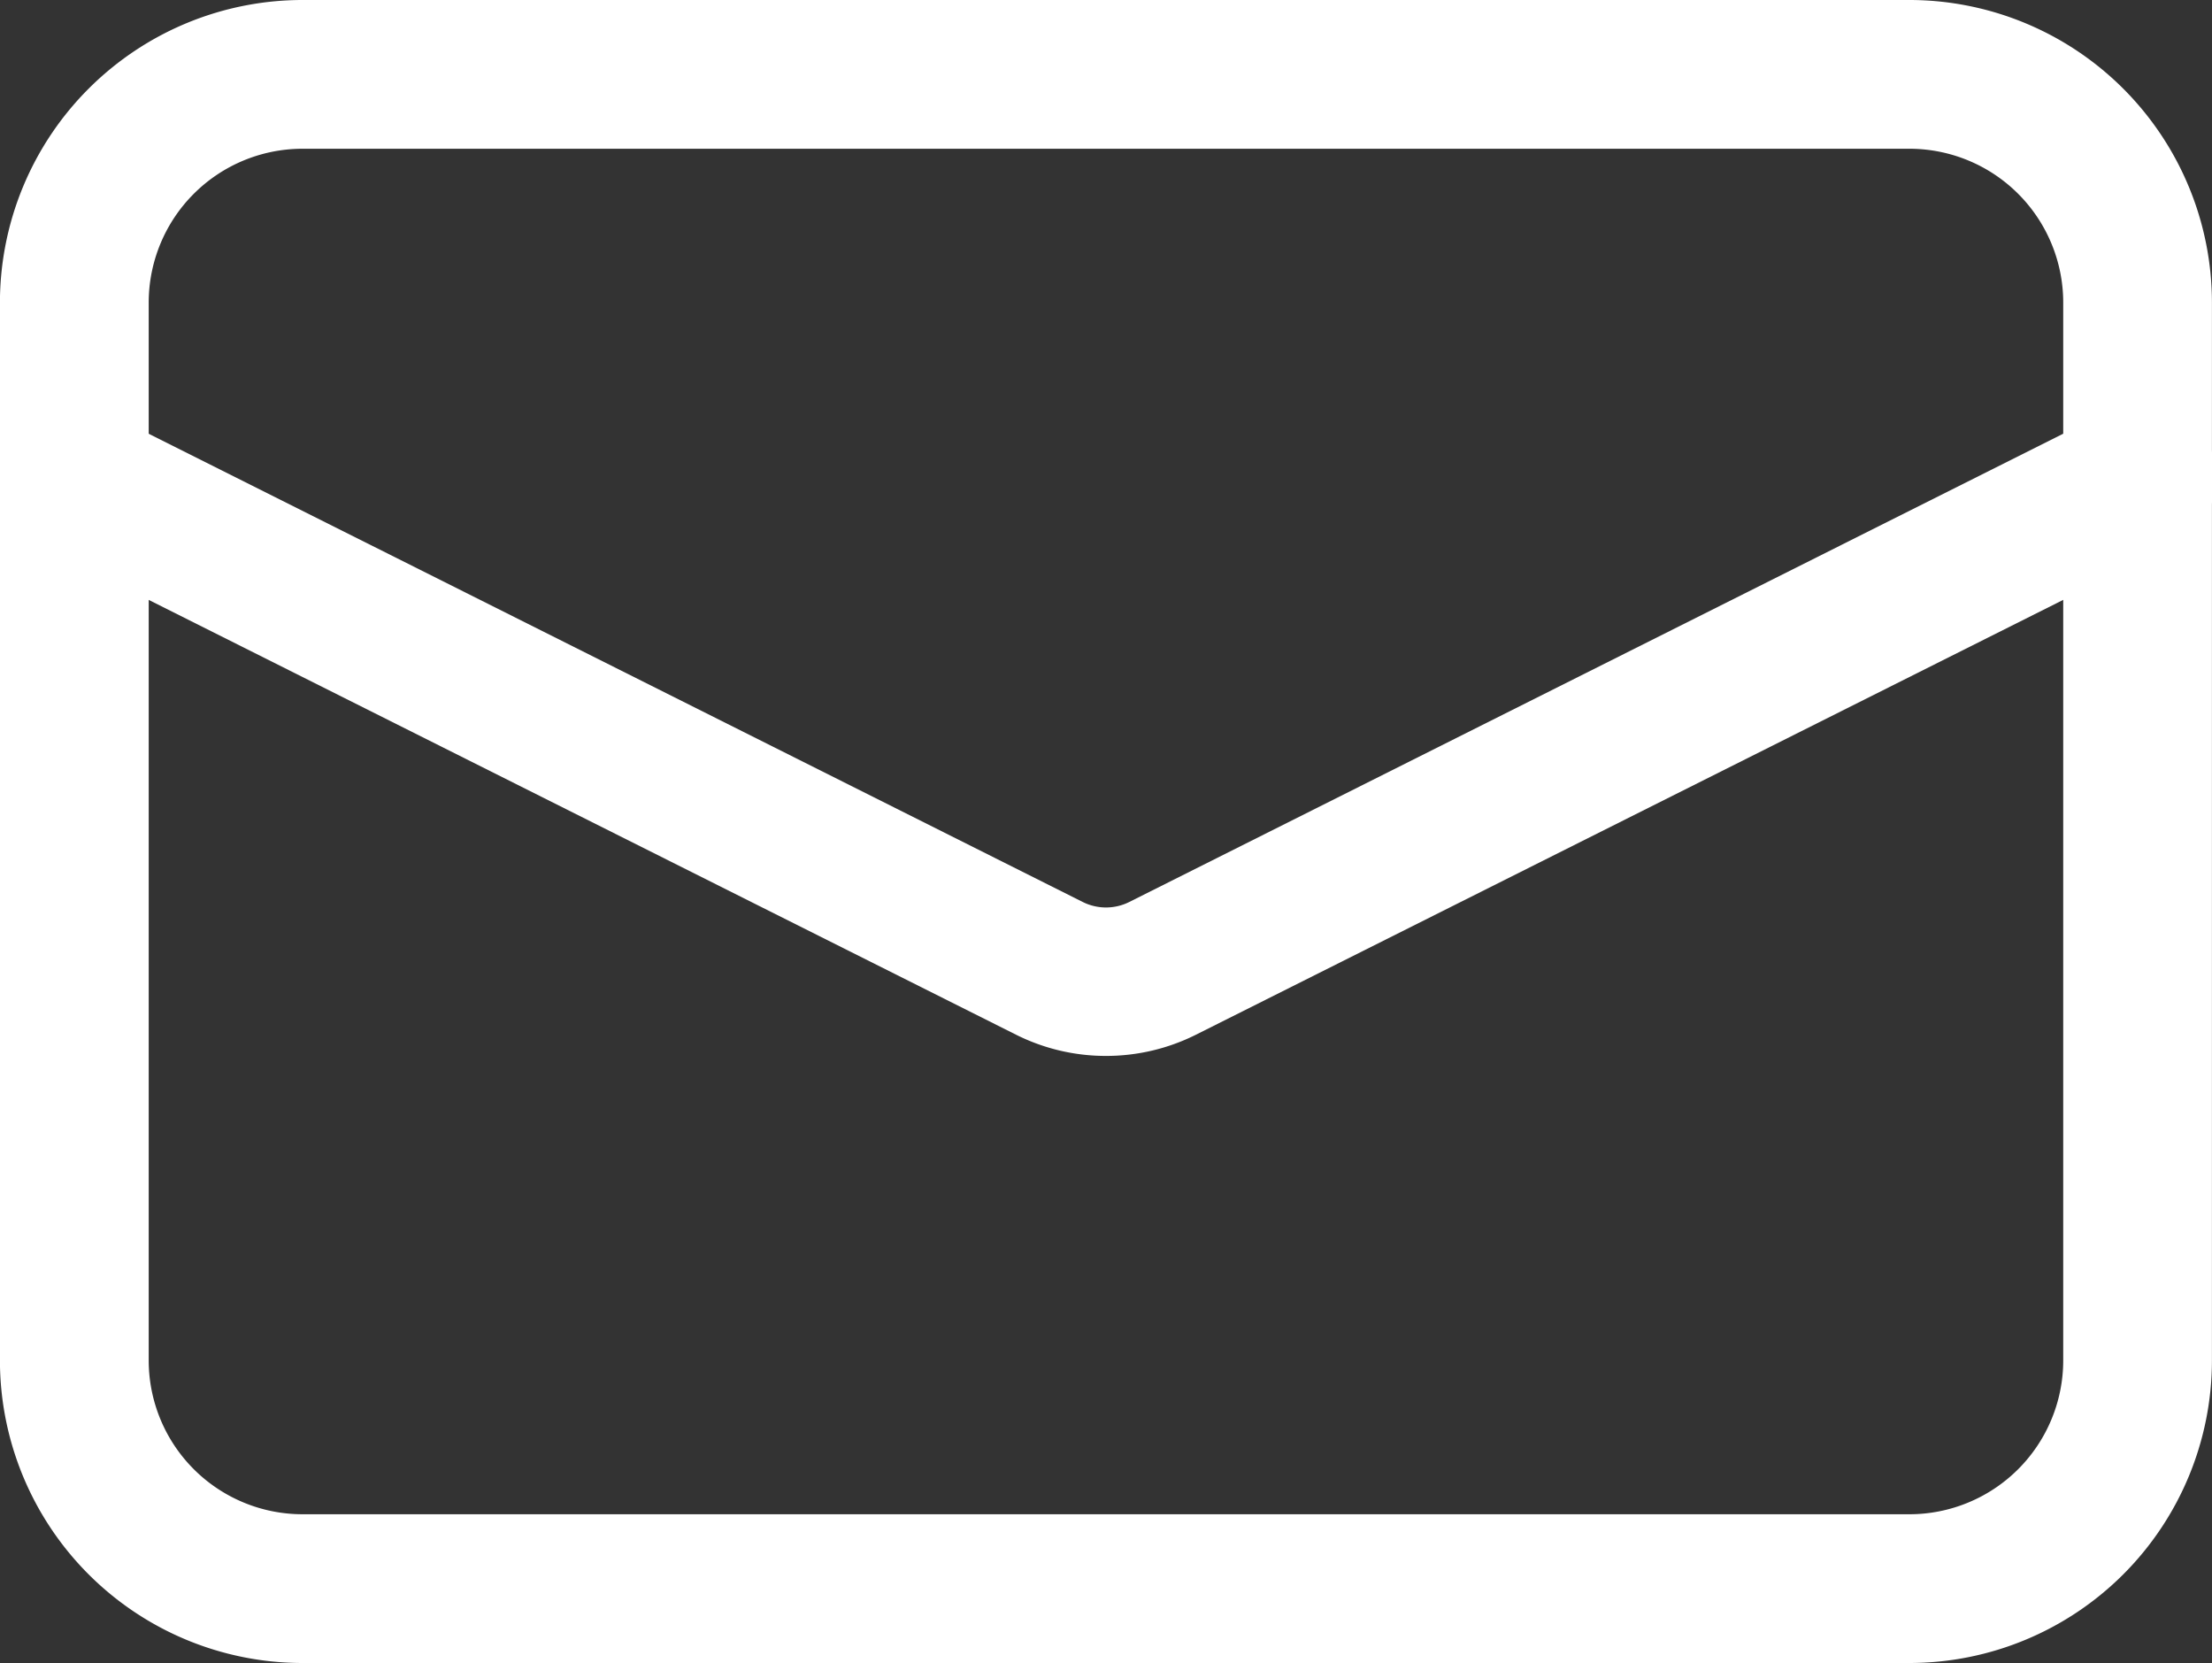 <svg xmlns="http://www.w3.org/2000/svg" viewBox="0 0 35 26.306">
  <rect x="0" y="0" width="35" height="26.306" fill="#333333" stroke="none"/>
  <g fill="#ffffff">
    <path d="M30.215 26.306H4.784a4.789 4.789 0 0 1-4.785-4.784V4.784A4.79 4.79 0 0 1 4.784 0h25.431a4.79 4.79 0 0 1 4.784 4.784v16.738a4.789 4.789 0 0 1-4.784 4.784M4.784 2.353a2.434 2.434 0 0 0-2.431 2.431v16.738a2.434 2.434 0 0 0 2.431 2.431h25.431a2.434 2.434 0 0 0 2.431-2.431V4.784a2.434 2.434 0 0 0-2.431-2.431Z"/>
    <path d="M17.5 16.703a3.169 3.169 0 0 1-1.422-.335L.65 8.636a1.177 1.177 0 0 1 1.054-2.1l15.428 7.732a.823.823 0 0 0 .736 0L33.3 6.533a1.177 1.177 0 1 1 1.054 2.1l-15.432 7.735a3.172 3.172 0 0 1-1.422.335"/>
  </g>
</svg>
